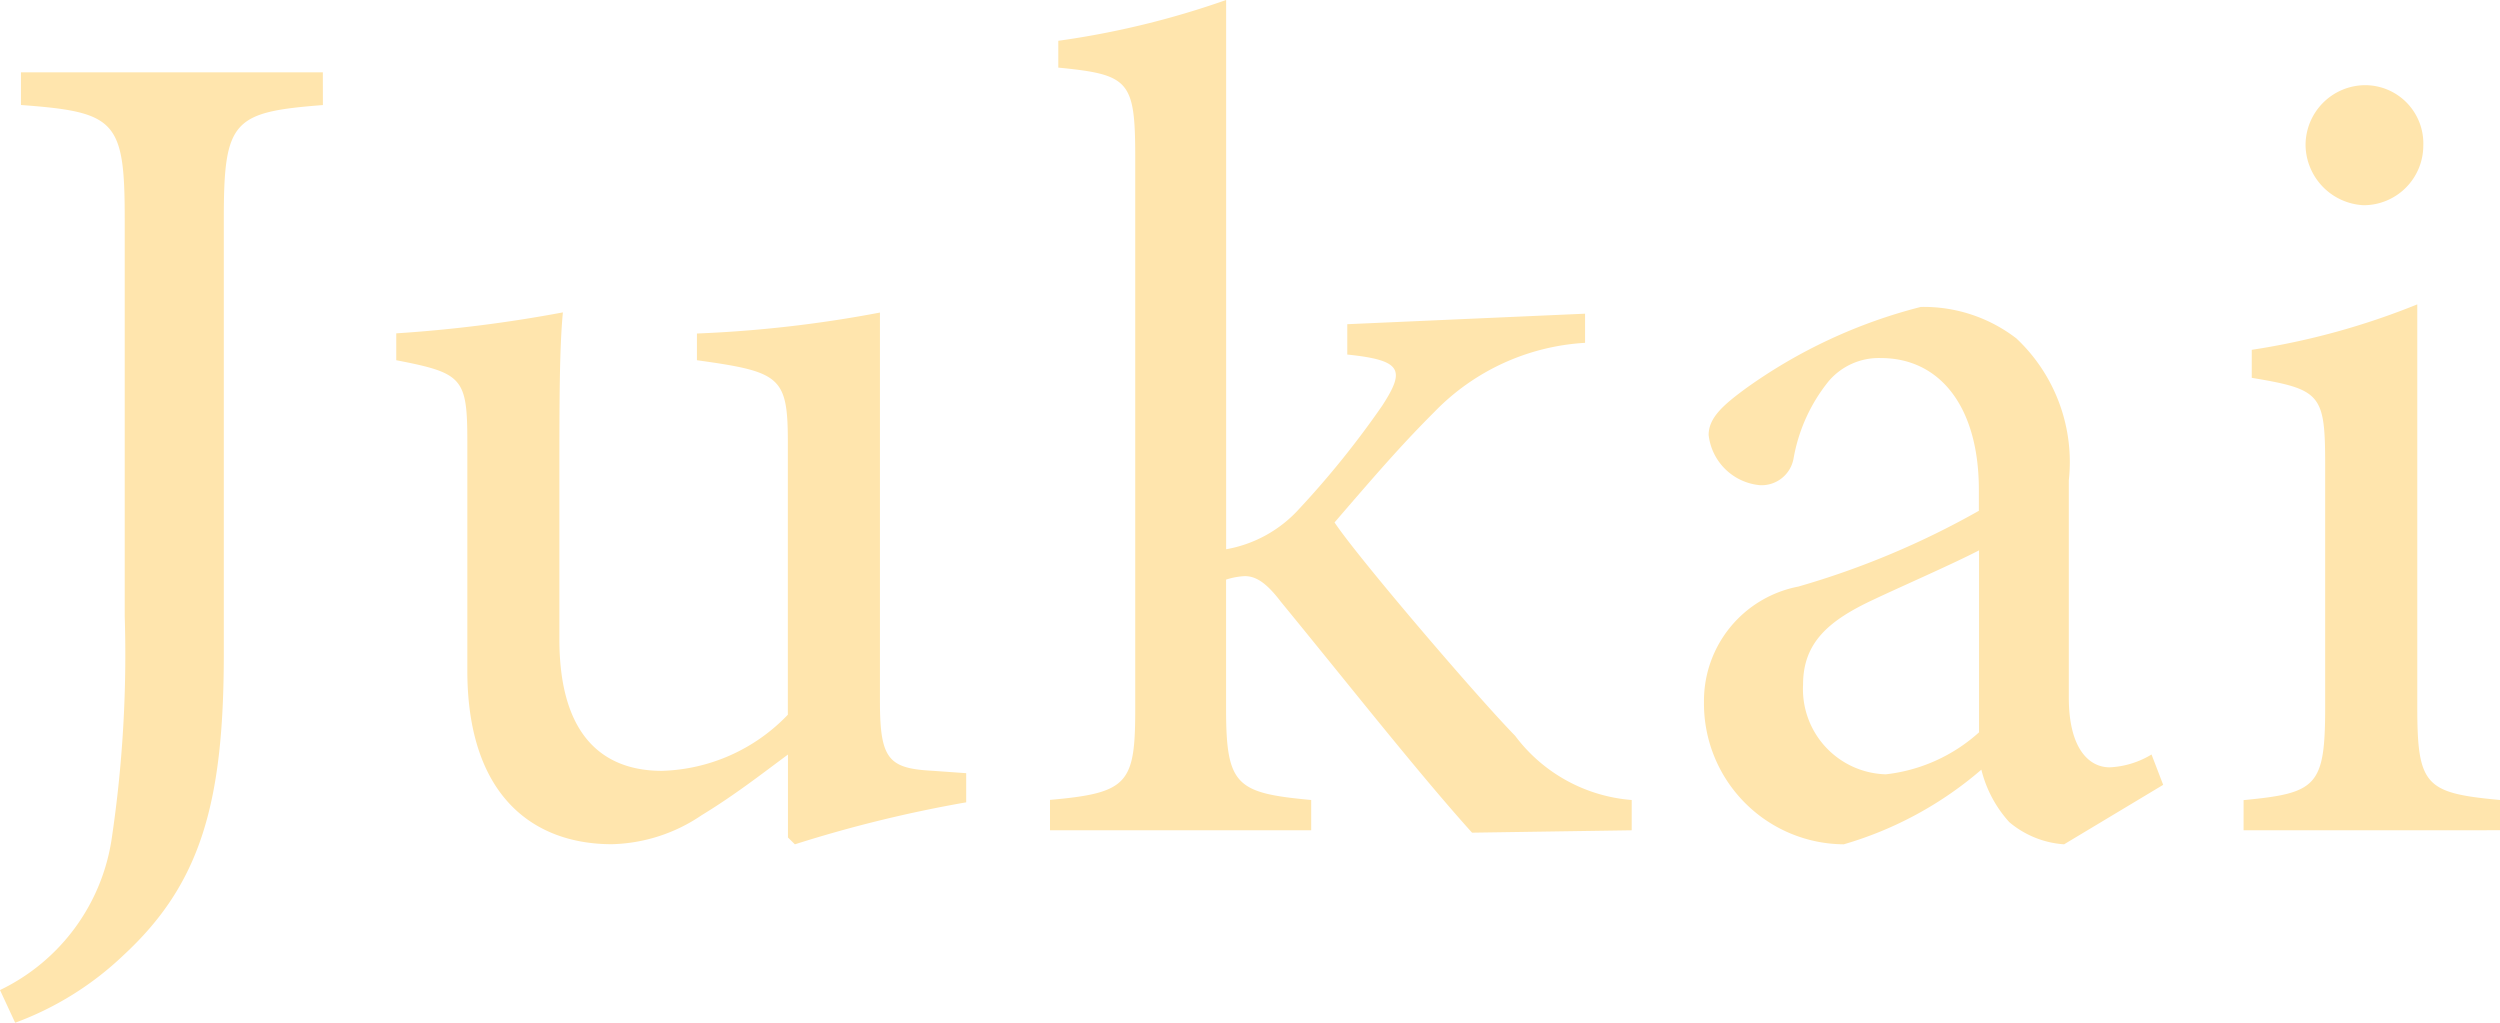<svg xmlns="http://www.w3.org/2000/svg" width="44" height="18" viewBox="0 0 44 18">
  <path id="jukai" d="M-15.668-12.967h-5.313v.575c1.662.123,1.826.267,1.826,1.991v7A22.014,22.014,0,0,1-19.381.5,3.534,3.534,0,0,1-21.35,3.185l.267.575a5.524,5.524,0,0,0,1.908-1.19c1.354-1.252,1.764-2.668,1.764-5.3V-10.4c0-1.724.164-1.868,1.744-1.991ZM-4.345-.632l-.574-.041c-.779-.041-.944-.185-.944-1.211V-8.739a21.813,21.813,0,0,1-3.221.369V-7.9c1.477.205,1.6.287,1.6,1.457v4.782A3.187,3.187,0,0,1-9.7-.673c-.923,0-1.805-.493-1.805-2.319v-2.75c0-1.4,0-2.36.062-3a24.378,24.378,0,0,1-2.933.369V-7.9c1.169.226,1.251.308,1.251,1.437v4.023c0,2.217,1.169,3.058,2.544,3.058A2.928,2.928,0,0,0-9,.107c.574-.349,1.046-.718,1.518-1.067V.5L-7.36.62A22.964,22.964,0,0,1-4.345-.119ZM7.368.373V-.16A2.838,2.838,0,0,1,5.317-1.289c-.7-.718-2.769-3.14-3.179-3.756C3.019-6.071,3.388-6.482,3.9-6.995A4.013,4.013,0,0,1,6.547-8.206v-.513l-4.185.185V-8c.964.1,1.026.267.615.9A15.994,15.994,0,0,1,1.522-5.291a2.262,2.262,0,0,1-1.292.718V-14.24a15.182,15.182,0,0,1-2.954.718v.472c1.251.123,1.354.226,1.354,1.58v9.708c0,1.314-.123,1.478-1.5,1.6V.373H1.727V-.16C.414-.283.229-.406.229-1.761V-4.039A1.258,1.258,0,0,1,.558-4.1c.185,0,.369.1.636.452C2.322-2.274,3.614-.632,4.558.415Zm9.354-.8-.205-.534a1.556,1.556,0,0,1-.738.226c-.349,0-.718-.308-.718-1.231V-5.784a2.986,2.986,0,0,0-.923-2.5,2.674,2.674,0,0,0-1.682-.554A9.158,9.158,0,0,0,9.378-7.405c-.39.287-.656.513-.656.821a1,1,0,0,0,.9.883.571.571,0,0,0,.595-.472,2.98,2.98,0,0,1,.615-1.355,1.157,1.157,0,0,1,.923-.41c1.026,0,1.723.842,1.723,2.319v.369A14.694,14.694,0,0,1,10.3-3.916,2.048,2.048,0,0,0,8.64-1.884,2.477,2.477,0,0,0,11.1.62,6.475,6.475,0,0,0,13.522-.694a2.133,2.133,0,0,0,.492.924,1.672,1.672,0,0,0,.964.39Zm-3.241-.924a2.934,2.934,0,0,1-1.641.739,1.5,1.5,0,0,1-1.456-1.58c0-.739.451-1.129,1.251-1.5.431-.205,1.415-.636,1.846-.862Zm6.769-9.277A1.051,1.051,0,0,0,21.3-11.674a1.026,1.026,0,0,0-1.026-1.067,1.055,1.055,0,0,0-1.046,1.067A1.075,1.075,0,0,0,20.25-10.628Zm2.4,11V-.16C21.337-.283,21.194-.406,21.194-1.8V-8.883a12.93,12.93,0,0,1-2.913.8v.493c1.231.205,1.292.287,1.292,1.56V-1.8c0,1.4-.144,1.519-1.436,1.642V.373Z" transform="translate(21.35 14.24)" fill="#ffe5ad"/>
</svg>
